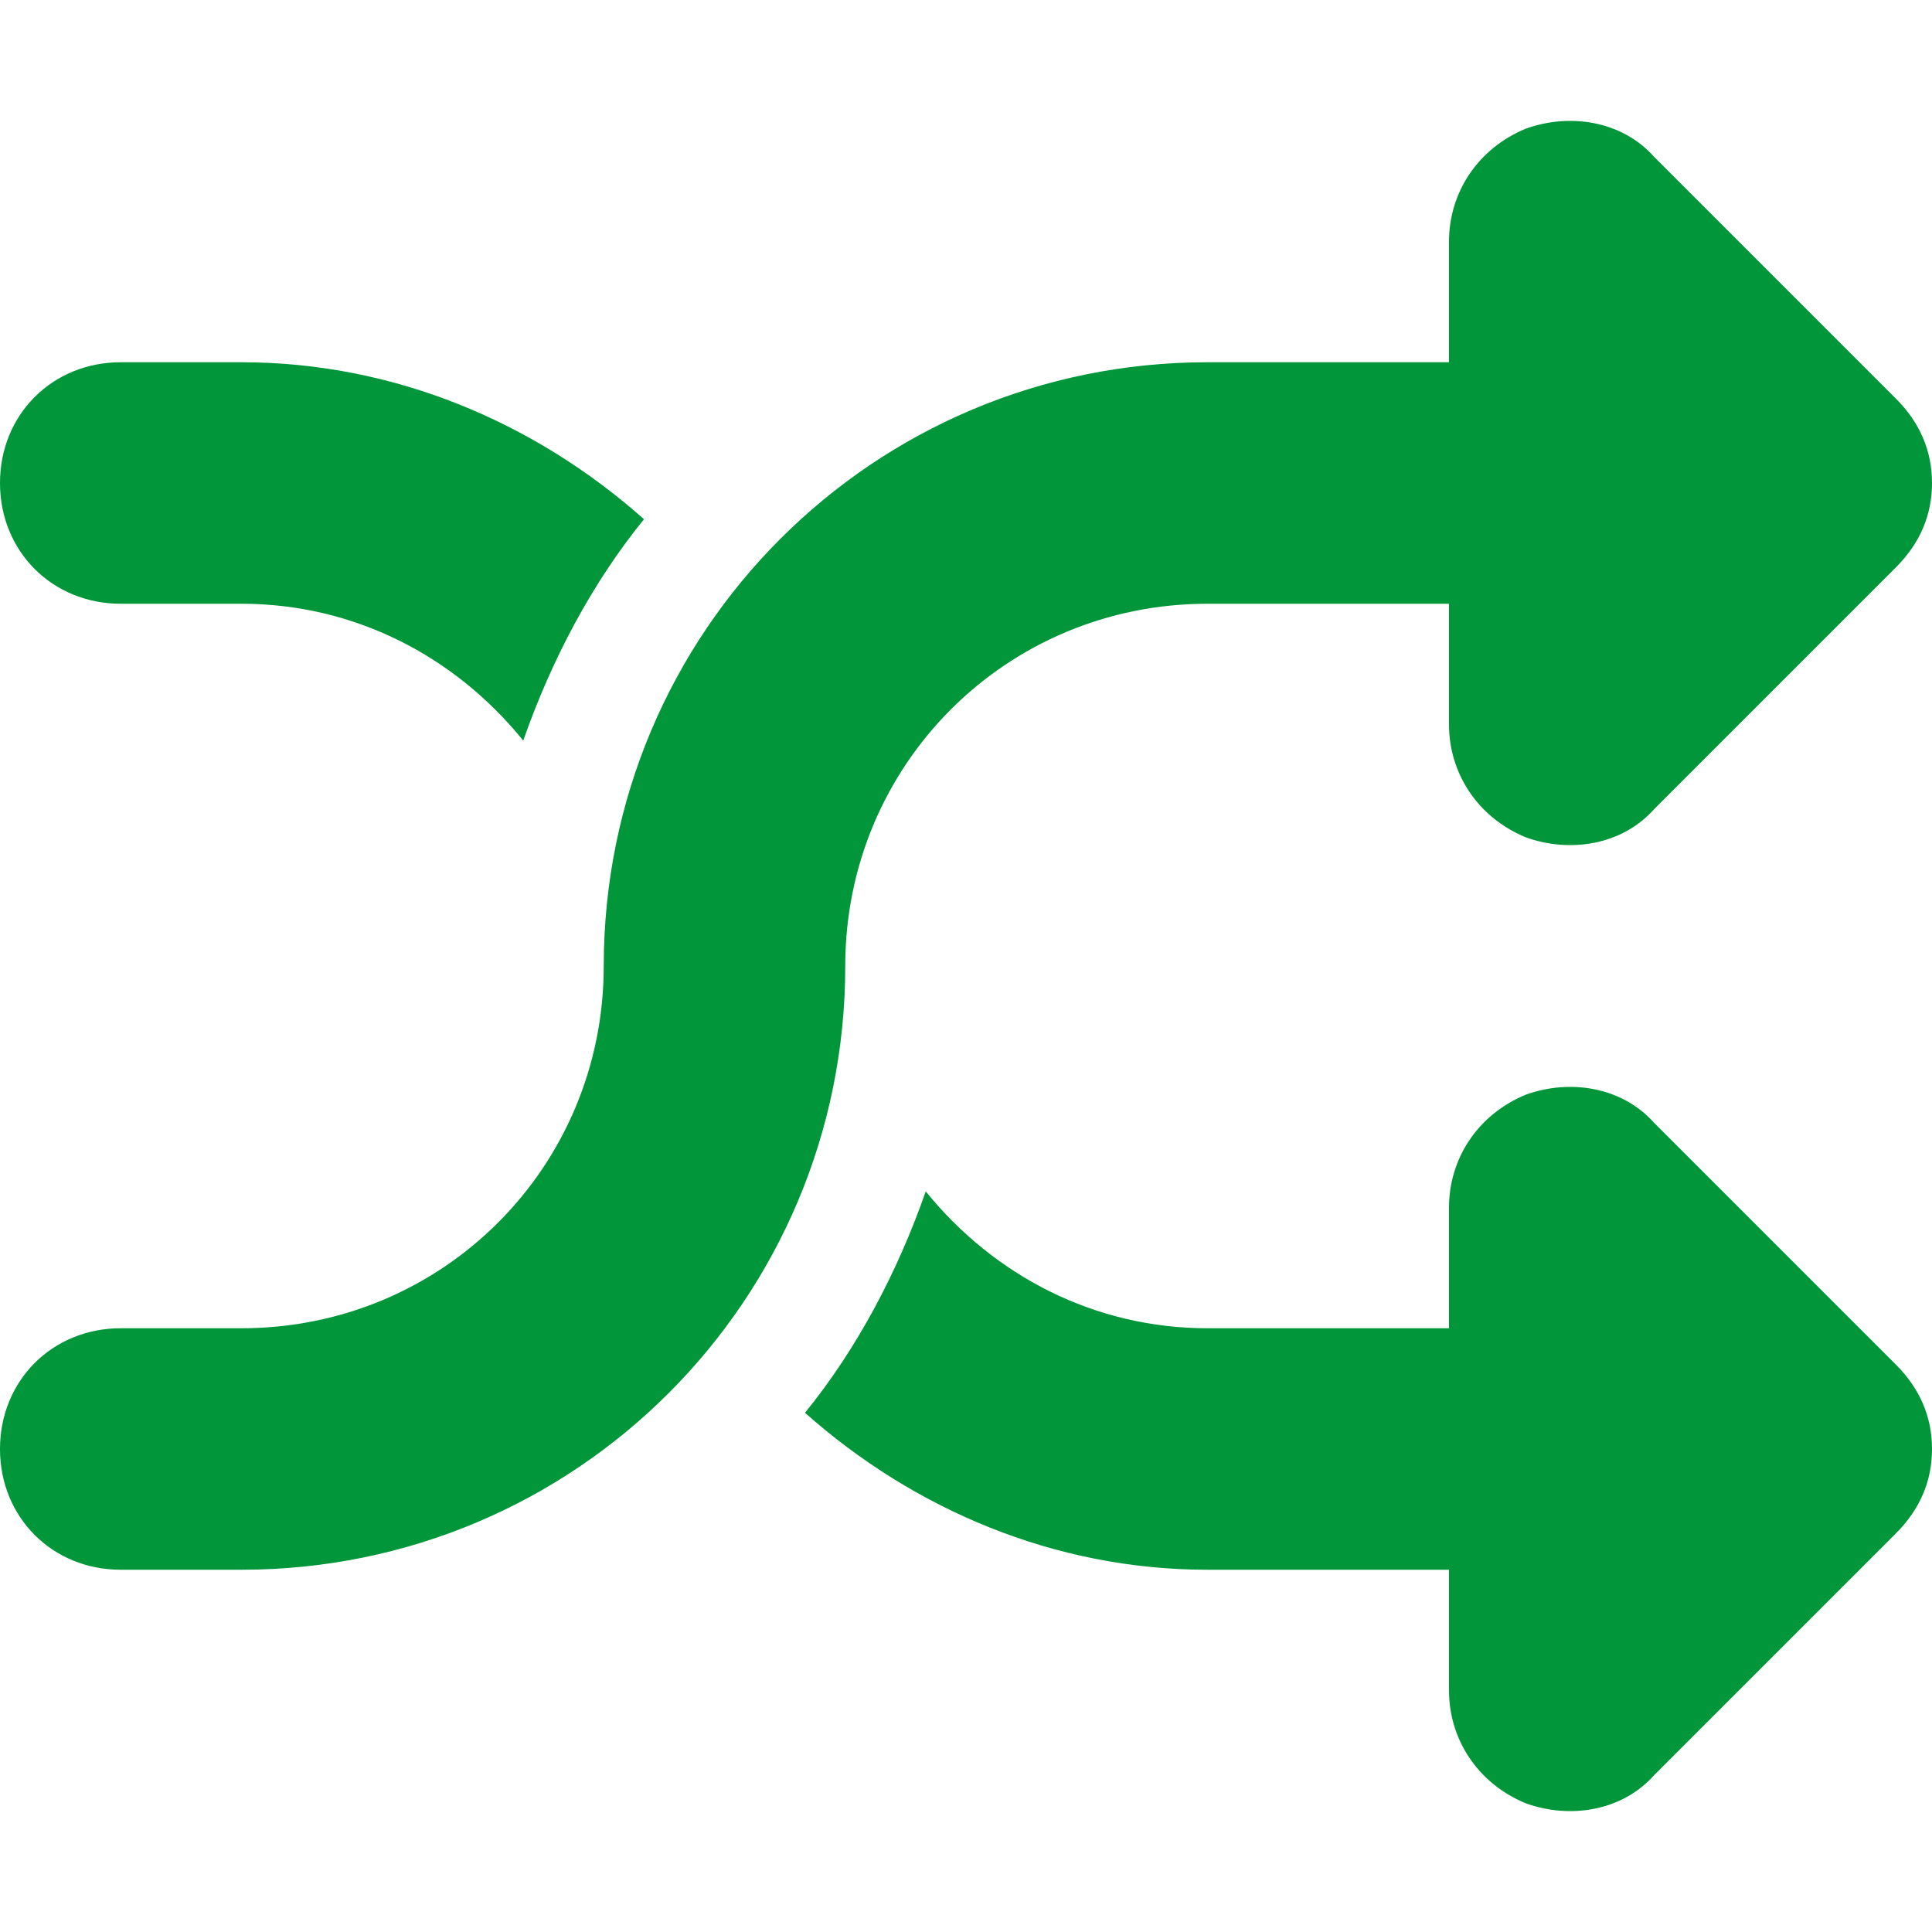 <svg xmlns="http://www.w3.org/2000/svg" xmlns:xlink="http://www.w3.org/1999/xlink" version="1.1" id="Layer_1" x="0px" y="0px" width="48px" height="48px" viewBox="0 0 48 48" xml:space="preserve" fill="#009639"><path d="M 3 15 C 1.3 15 0 13.7 0 12 C 0 10.3 1.3 9 3 9 L 6 9 C 9.8 9 13.3 10.5 16 12.9 C 14.7 14.5 13.7 16.4 13 18.4 C 11.3 16.3 8.8 15 6 15 L 3 15 ZM 30 15 C 25 15 21 19 21 24 C 21 32.3 14.3 39 6 39 L 3 39 C 1.3 39 0 37.7 0 36 C 0 34.3 1.3 33 3 33 L 6 33 C 11 33 15 29 15 24 C 15 15.7 21.7 9 30 9 L 36 9 L 36 6 C 36 4.8 36.7 3.7 37.9 3.2 C 39 2.8 40.3 3 41.1 3.9 L 47.1 9.9 C 47.7 10.5 48 11.2 48 12 C 48 12.8 47.7 13.5 47.1 14.1 L 41.1 20.1 C 40.3 21 39 21.2 37.9 20.8 C 36.7 20.3 36 19.2 36 18 L 36 15 L 30 15 ZM 41.1 27.9 L 47.1 33.9 C 47.7 34.5 48 35.2 48 36 C 48 36.8 47.7 37.5 47.1 38.1 L 41.1 44.1 C 40.3 45 39 45.2 37.9 44.8 C 36.7 44.3 36 43.2 36 42 L 36 39 L 30 39 C 26.2 39 22.7 37.5 20 35.1 C 21.3 33.5 22.3 31.6 23 29.6 C 24.7 31.7 27.2 33 30 33 L 36 33 L 36 30 C 36 28.8 36.7 27.7 37.9 27.2 C 39 26.8 40.3 27 41.1 27.9 Z"/></svg>